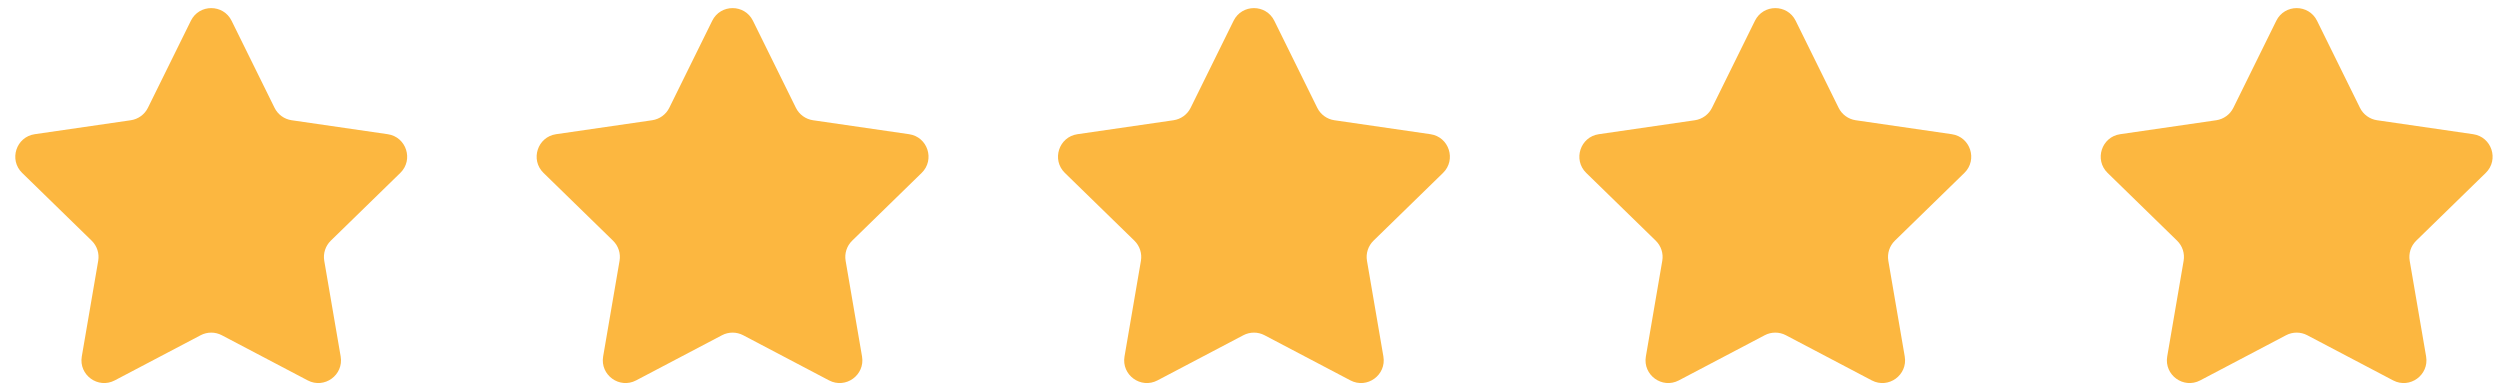 <svg width="124" height="19" viewBox="0 0 124 19" fill="none" xmlns="http://www.w3.org/2000/svg">
<path fill-rule="evenodd" clip-rule="evenodd" d="M11.487 1.03L13.618 5.348C13.782 5.68 14.099 5.911 14.466 5.964L19.23 6.656C20.154 6.79 20.523 7.926 19.855 8.577L16.407 11.938C16.142 12.197 16.02 12.57 16.083 12.935L16.897 17.68C17.055 18.6 16.089 19.302 15.263 18.868L11.001 16.627C10.673 16.455 10.281 16.455 9.953 16.627L5.691 18.868C4.865 19.302 3.899 18.6 4.057 17.68L4.871 12.935C4.934 12.57 4.813 12.197 4.547 11.938L1.099 8.577C0.431 7.926 0.8 6.79 1.724 6.656L6.488 5.964C6.855 5.91 7.172 5.68 7.336 5.348L9.467 1.03C9.88 0.193 11.074 0.193 11.487 1.03Z" fill="#FCB740"/>
<path fill-rule="evenodd" clip-rule="evenodd" d="M37.346 1.03L39.477 5.348C39.641 5.68 39.959 5.911 40.325 5.964L45.09 6.656C46.014 6.79 46.383 7.926 45.714 8.577L42.267 11.938C42.001 12.197 41.88 12.57 41.943 12.935L42.757 17.68C42.914 18.6 41.949 19.302 41.122 18.868L36.861 16.627C36.532 16.455 36.14 16.455 35.812 16.627L31.55 18.868C30.724 19.302 29.759 18.6 29.916 17.68L30.73 12.935C30.793 12.57 30.672 12.197 30.406 11.938L26.959 8.577C26.29 7.926 26.659 6.79 27.583 6.656L32.347 5.964C32.715 5.91 33.032 5.68 33.196 5.348L35.326 1.03C35.739 0.193 36.933 0.193 37.346 1.03Z" fill="#FCB740"/>
<path fill-rule="evenodd" clip-rule="evenodd" d="M63.206 1.03L65.337 5.348C65.501 5.68 65.818 5.911 66.185 5.964L70.949 6.656C71.873 6.79 72.242 7.926 71.574 8.577L68.126 11.938C67.861 12.197 67.739 12.57 67.802 12.935L68.616 17.68C68.774 18.6 67.808 19.302 66.982 18.868L62.72 16.627C62.392 16.455 62 16.455 61.672 16.627L57.41 18.868C56.584 19.302 55.618 18.6 55.776 17.68L56.59 12.935C56.652 12.57 56.531 12.197 56.266 11.938L52.818 8.577C52.149 7.926 52.518 6.79 53.442 6.656L58.207 5.964C58.574 5.91 58.891 5.68 59.055 5.348L61.186 1.03C61.599 0.193 62.793 0.193 63.206 1.03Z" fill="#FCB740"/>
<path fill-rule="evenodd" clip-rule="evenodd" d="M89.065 1.03L91.196 5.348C91.36 5.68 91.677 5.911 92.044 5.964L96.809 6.656C97.732 6.79 98.101 7.926 97.433 8.577L93.985 11.938C93.72 12.197 93.599 12.57 93.661 12.935L94.475 17.68C94.633 18.6 93.667 19.302 92.841 18.868L88.579 16.627C88.251 16.455 87.859 16.455 87.531 16.627L83.269 18.868C82.443 19.302 81.477 18.6 81.635 17.68L82.449 12.935C82.512 12.57 82.39 12.197 82.125 11.938L78.677 8.577C78.009 7.926 78.378 6.79 79.302 6.656L84.066 5.964C84.433 5.91 84.75 5.68 84.914 5.348L87.045 1.03C87.459 0.193 88.652 0.193 89.065 1.03Z" fill="#FCB740"/>
<path fill-rule="evenodd" clip-rule="evenodd" d="M114.925 1.03L117.055 5.348C117.219 5.68 117.537 5.911 117.903 5.964L122.668 6.656C123.592 6.79 123.961 7.926 123.292 8.577L119.845 11.938C119.579 12.197 119.458 12.57 119.521 12.935L120.335 17.68C120.492 18.6 119.527 19.302 118.7 18.868L114.439 16.627C114.111 16.455 113.718 16.455 113.39 16.627L109.129 18.868C108.302 19.302 107.337 18.6 107.494 17.68L108.308 12.935C108.371 12.57 108.25 12.197 107.984 11.938L104.537 8.577C103.868 7.926 104.237 6.79 105.161 6.656L109.926 5.964C110.293 5.91 110.61 5.68 110.774 5.348L112.904 1.03C113.318 0.193 114.511 0.193 114.925 1.03Z" fill="#FCB740"/>
</svg>
